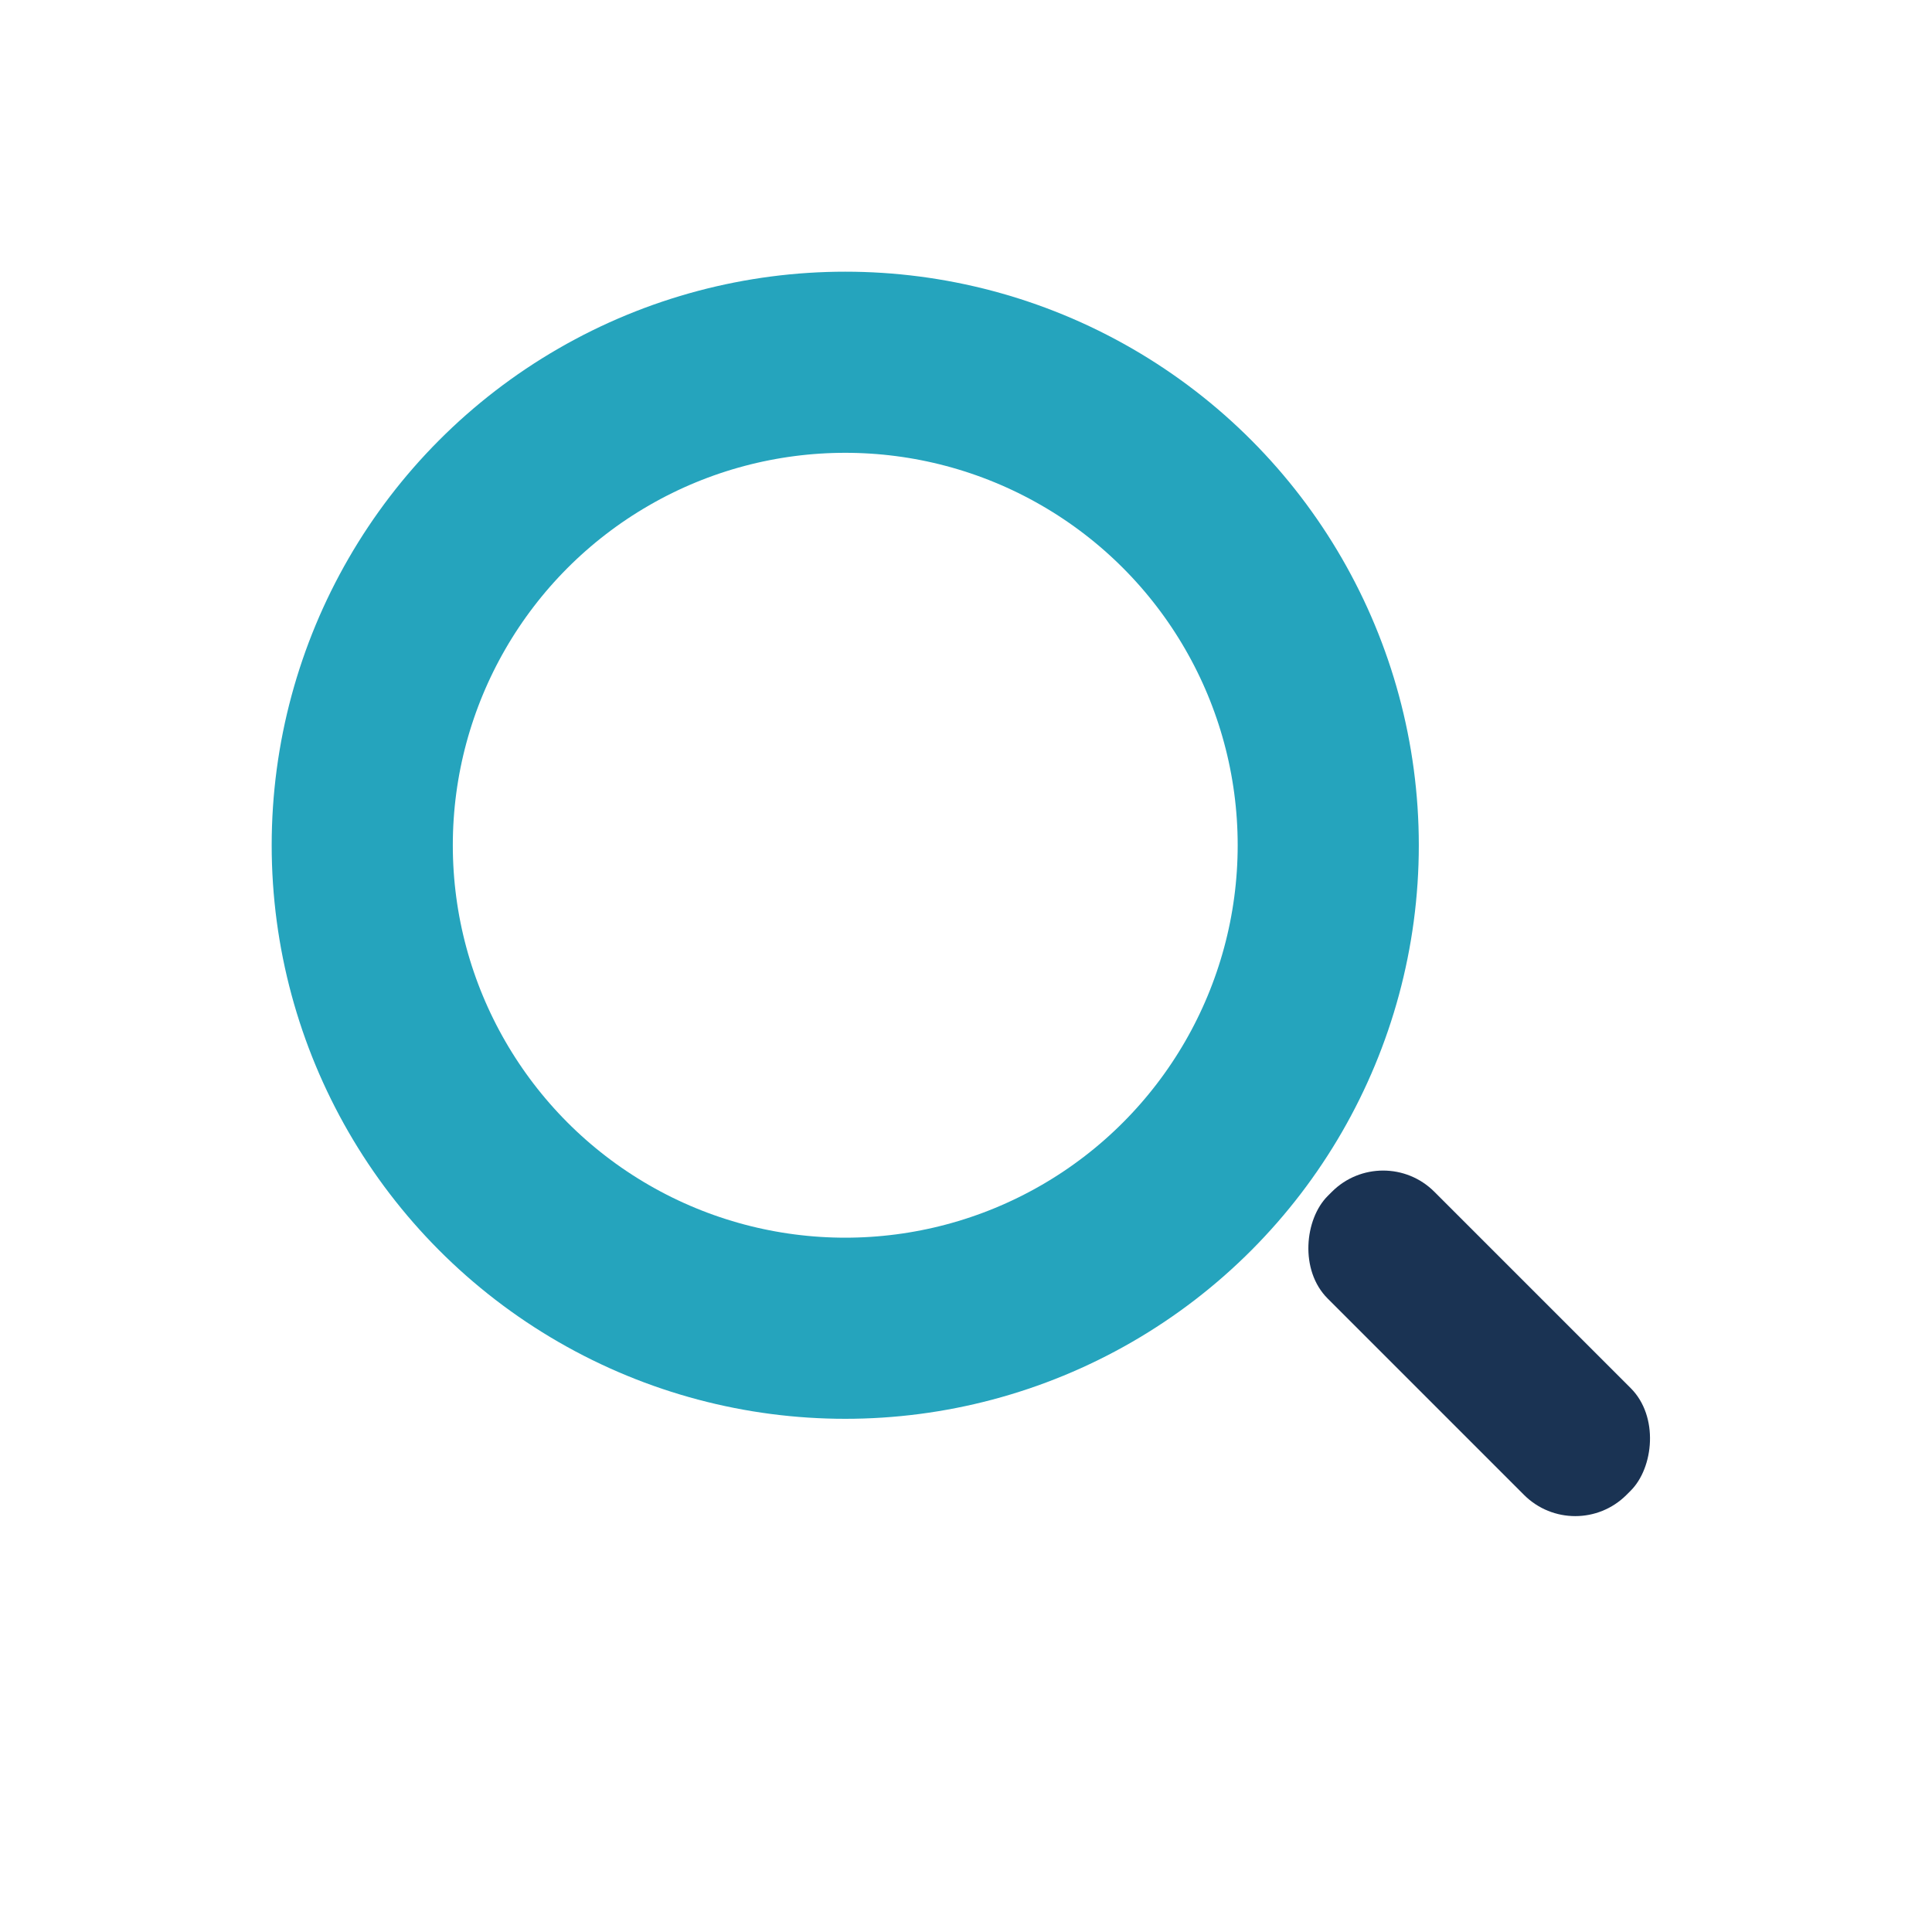 <?xml version="1.0" encoding="UTF-8"?>
<svg xmlns="http://www.w3.org/2000/svg" width="32" height="32" viewBox="0 0 32 32"><circle cx="14" cy="14" r="8" fill="none" stroke="#25A4BD" stroke-width="3"/><rect x="21" y="21" width="7" height="2.5" rx="1.2" transform="rotate(45 24.5 22.25)" fill="#1A3353"/></svg>